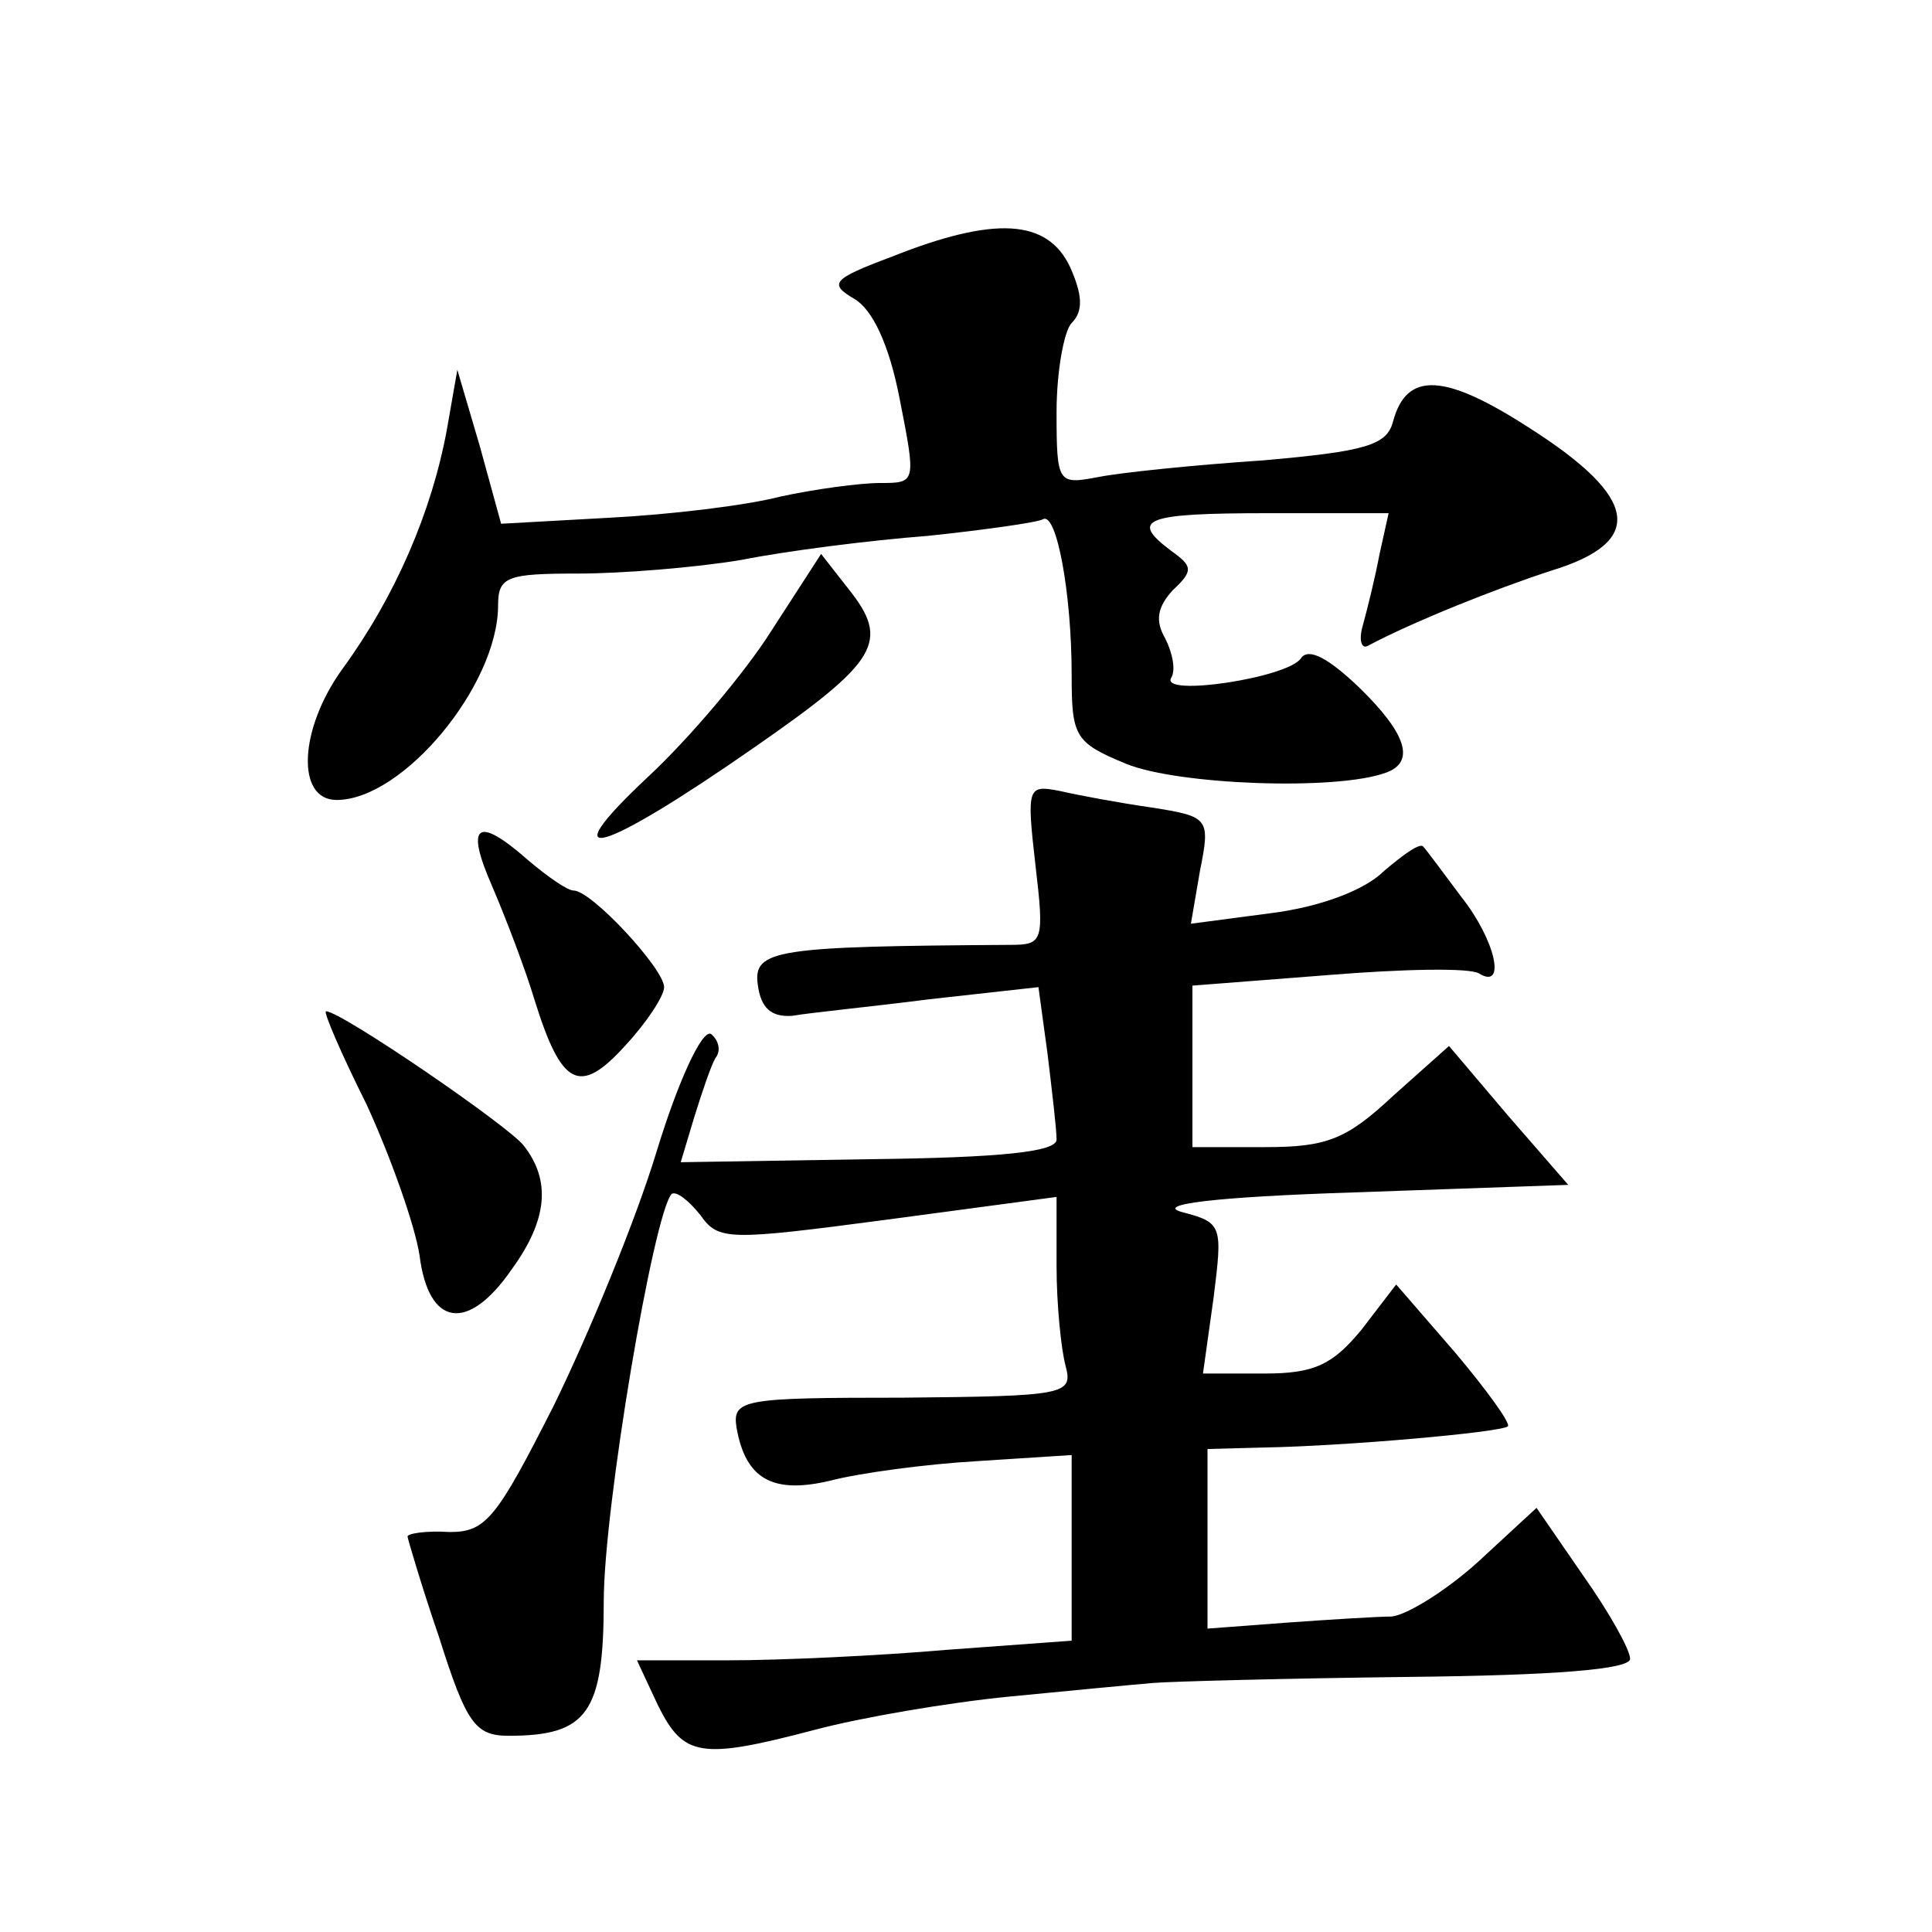 <?xml version="1.0" standalone="no"?>
<!DOCTYPE svg PUBLIC "-//W3C//DTD SVG 20010904//EN"
 "http://www.w3.org/TR/2001/REC-SVG-20010904/DTD/svg10.dtd">
<svg version="1.0" xmlns="http://www.w3.org/2000/svg"
 width="128pt" height="128pt" viewBox="0 0 128 128"
 preserveAspectRatio="xMidYMid meet">
<g transform="translate(0,128) scale(0.1,-0.1)"
fill="#0" stroke="none">
<path d="M591 1110 c-40 -15 -42 -18 -25 -28 12 -7 23 -30 30 -66 11 -56 11 -56
-13 -56 -13 0 -43 -4 -66 -9 -23 -6 -74 -12 -113 -14 l-72 -4 -14 51 -15 51 -7
-40 c-10 -54 -34 -110 -69 -158 -29 -40 -31 -87 -4 -87 44 0 107 76 107 129 0 19
6 21 53 21 29 0 78 4 108 9 30 6 85 13 124 16 38 4 73 9 76 11 9 5 19 -49 19 -103
0 -41 2 -45 36 -59 34 -14 139 -18 172 -6 20 7 14 26 -18 57 -20 19 -33 26 -38
19 -8 -13 -94 -26 -86 -13 3 5 1 16 -4 26 -7 12 -5 21 5 32 14 13 13 16 -1 26 -28
21 -18 25 64 25 l80 0 -6 -27 c-3 -16 -8 -36 -11 -47 -3 -10 -1 -16 3 -14 30 16
85 38 122 50 62 19 58 48 -14 94 -57 37 -82 38 -91 5 -4 -16 -18 -20 -86 -26 -45
-3 -94 -8 -109 -11 -27 -5 -28 -5 -28 43 0 27 5 54 10 59 8 8 7 19 -1 37 -15 32
-50 34 -118 7z M511 862 c-17 -27 -54 -71 -82 -97 -65 -61 -31 -51 71 20 82 57
90 70 62 105 l-18 23 -33 -51z M686 707 c6 -51 5 -53 -17 -53 -154 -1 -170 -3 -167
-26 2 -16 9 -22 23 -21 11 2 52 6 91 11 l72 8 6 -44 c3 -25 6 -50 6 -57 0 -8 -36
-12 -124 -13 l-125 -2 9 30 c5 16 11 34 14 39 4 5 2 12 -3 16 -6 3 -22 -32 -36
-78 -14 -46 -45 -121 -68 -168 -38 -75 -45 -84 -69 -84 -16 1 -28 -1 -28 -3 0 -1
9 -32 21 -67 18 -57 24 -65 46 -65 52 0 63 15 63 89 0 62 33 257 45 270 3 2 11
-4 19 -14 12 -17 18 -17 124 -3 l112 15 0 -46 c0 -25 3 -55 6 -66 5 -19 0 -20 -108
-21 -106 0 -113 -1 -110 -20 6 -34 24 -44 62 -35 19 5 63 11 98 13 l62 4 0 -61
0 -62 -82 -6 c-46 -4 -111 -7 -145 -7 l-61 0 14 -30 c17 -34 28 -36 104 -16 30
8 88 18 129 22 41 4 83 8 95 9 12 1 87 3 169 4 97 1 147 5 147 12 0 6 -14 31 -31
55 l-31 45 -39 -36 c-21 -19 -47 -35 -57 -36 -9 0 -41 -2 -69 -4 l-53 -4 0 59 0
60 38 1 c54 1 156 10 161 14 2 2 -14 24 -35 49 l-39 45 -23 -30 c-19 -23 -31 -29
-64 -29 l-41 0 7 50 c6 48 6 50 -21 57 -18 5 21 10 114 13 l142 5 -40 46 -39 46
-37 -33 c-31 -29 -44 -34 -85 -34 l-48 0 0 54 0 53 90 7 c49 4 94 5 100 1 18 -11
11 22 -12 51 -12 16 -23 31 -25 33 -2 3 -13 -5 -26 -16 -13 -13 -43 -24 -75 -28
l-53 -7 6 35 c7 35 6 36 -32 42 -21 3 -48 8 -61 11 -21 4 -22 3 -16 -49z M326 693
c9 -21 22 -55 28 -75 18 -58 30 -64 60 -31 14 15 26 33 26 39 0 12 -48 64 -60 64
-4 0 -17 9 -30 20 -34 30 -42 24 -24 -17z M243 548 c16 -35 32 -80 35 -100 6 -47
32 -51 61 -9 24 33 26 59 8 82 -10 13 -121 89 -131 89 -2 0 10 -28 27 -62z"/>
</g>
</svg>
